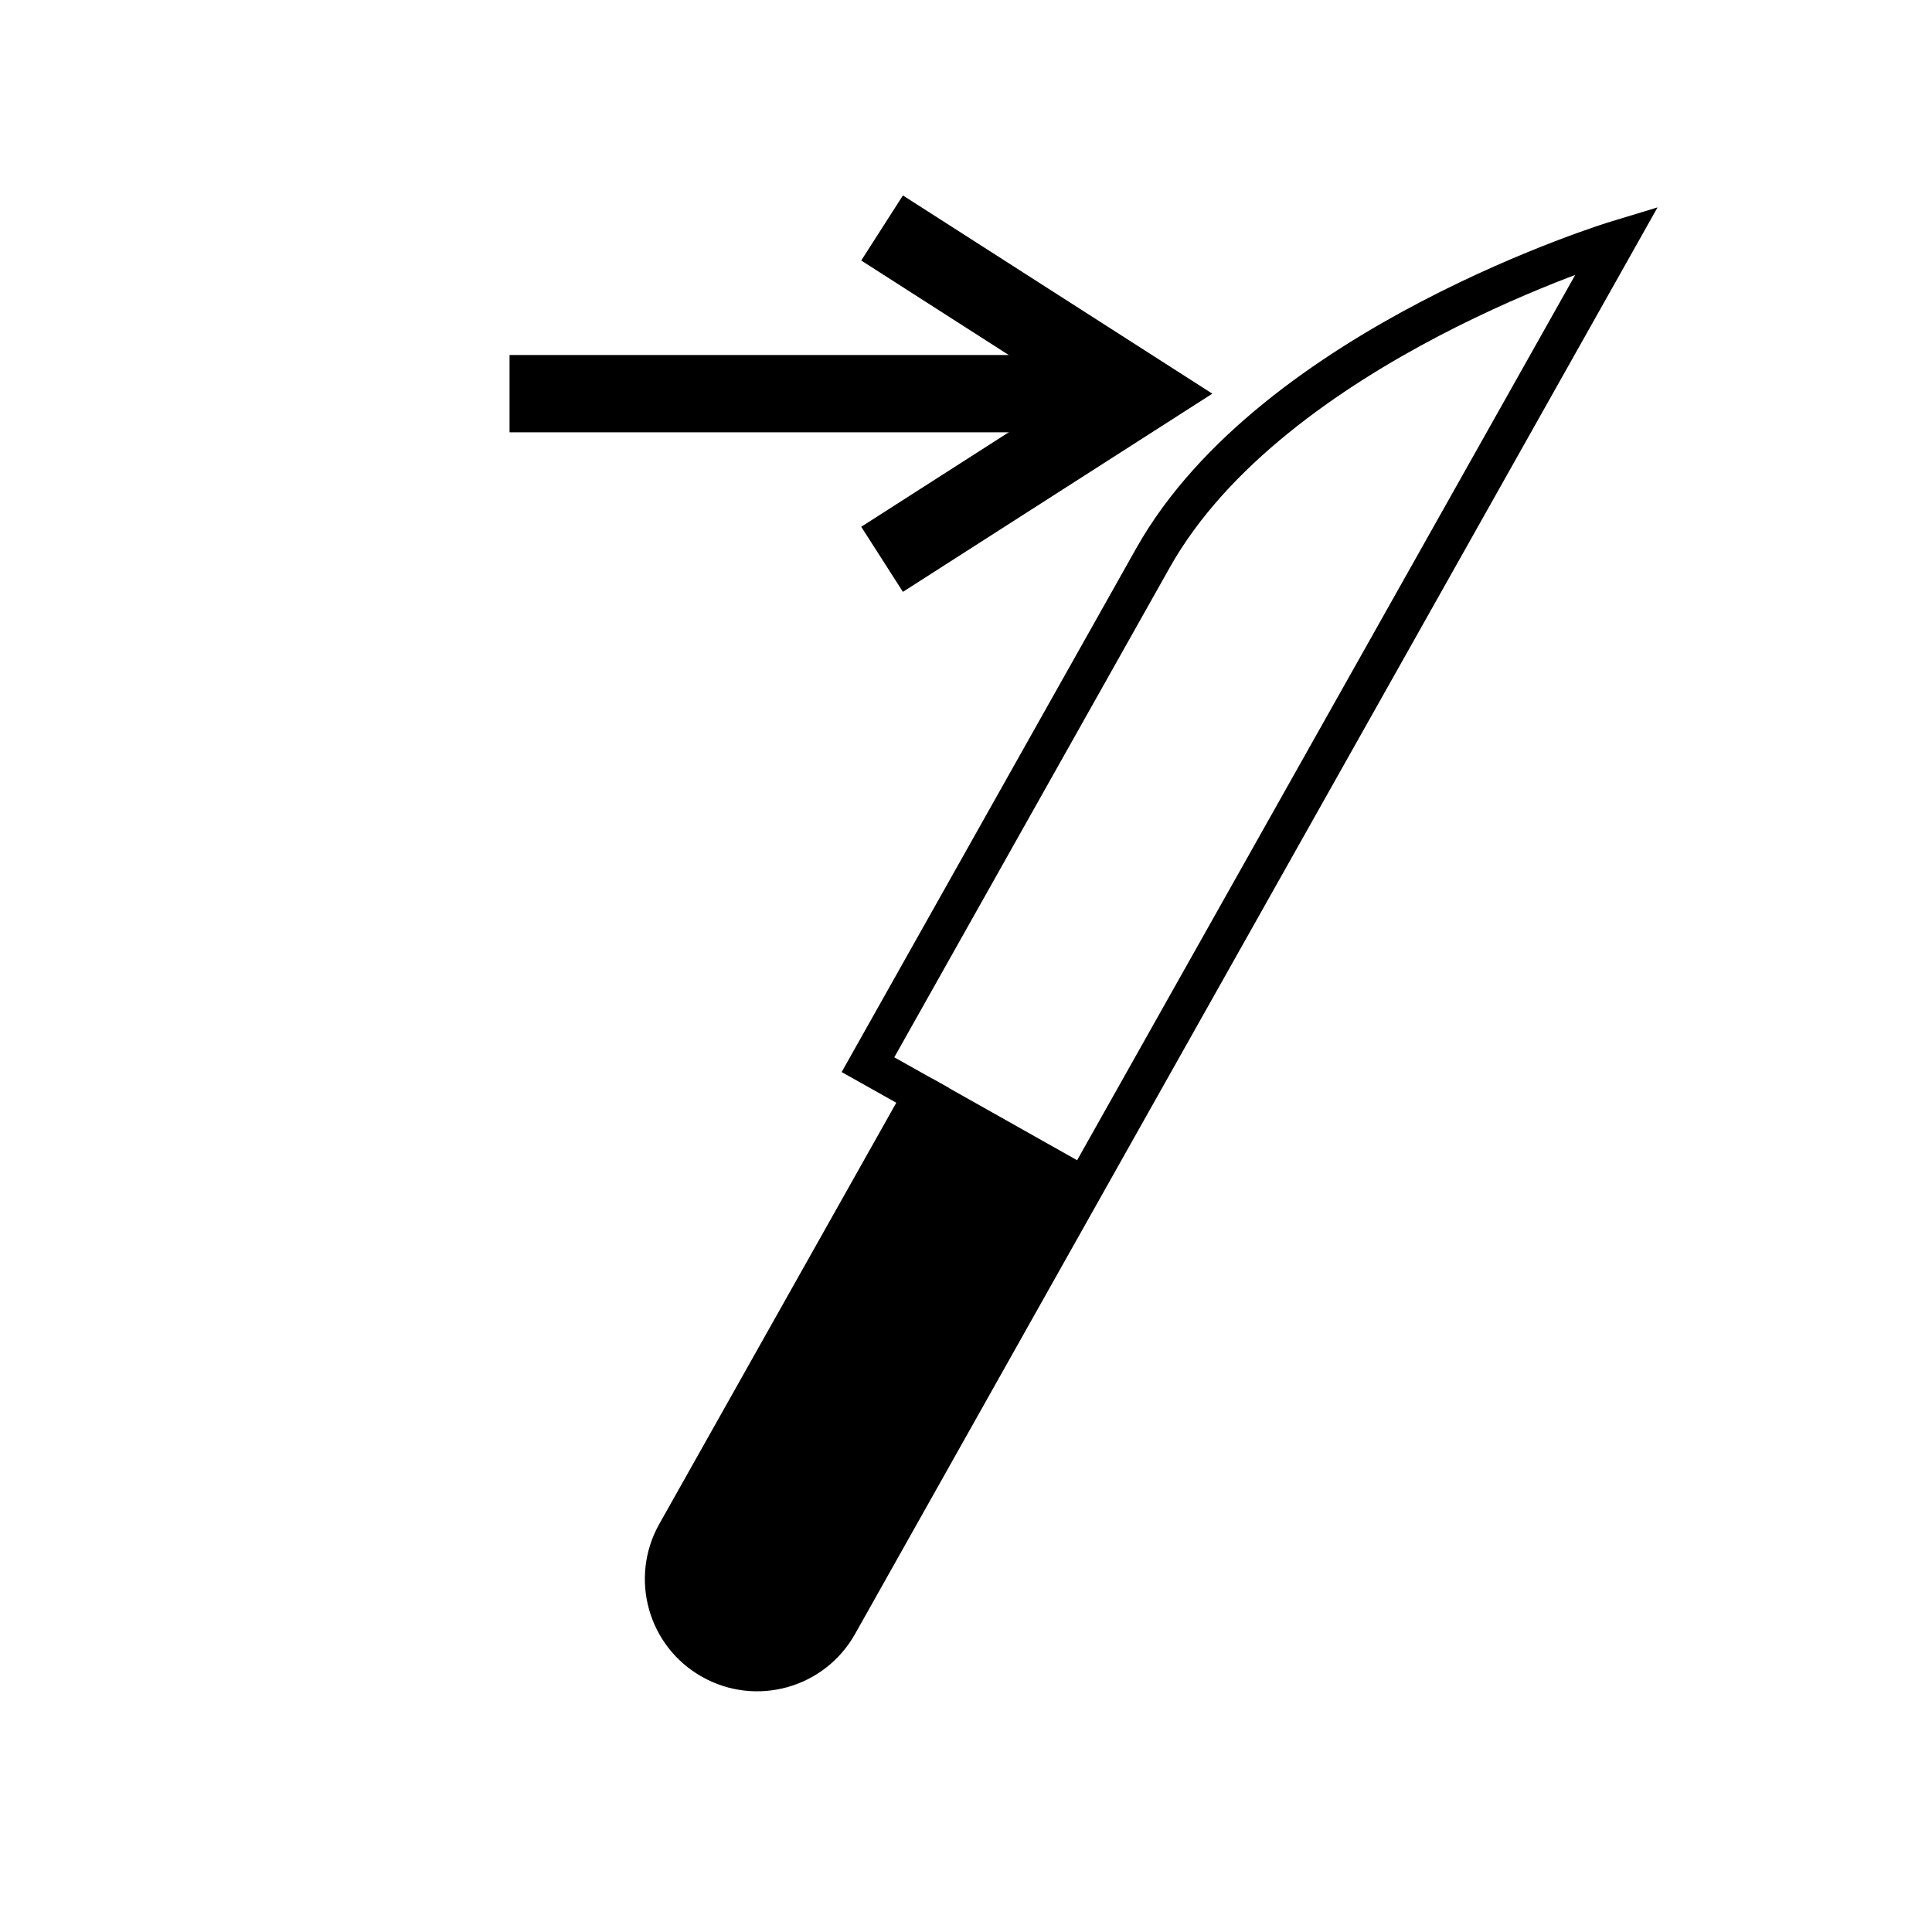 <?xml version="1.0" encoding="utf-8"?><!DOCTYPE svg PUBLIC "-//W3C//DTD SVG 1.1//EN" "http://www.w3.org/Graphics/SVG/1.1/DTD/svg11.dtd">
<svg version="1.1" xmlns="http://www.w3.org/2000/svg" xmlns:xlink="http://www.w3.org/1999/xlink" width="50" height="50" viewBox="0 0 50 50" xml:space="preserve">
<g transform="translate(-0,-3300)">
<path d="M23.876,3328.348l-6.379,11.338c-0.651,1.158-0.241,2.626,0.917,3.275c1.158,0.652,2.625,0.242,3.277-0.917
					l6.375-11.336L23.876,3328.348z"></path>
<path d="M28.066,3330.708l13.785-24.501c0,0-8.898,2.699-12.01,8.229l-7.378,13.118l1.414,0.794
					l-6.379,11.338c-0.651,1.158-0.241,2.626,0.917,3.275c1.158,0.652,2.625,0.242,3.277-0.917L28.066,3330.708z" fill="none" stroke="#000000"></path>
<line fill="none" stroke="#000000" x1="23.876" x2="28.066" y1="3328.348" y2="3330.708"></line>
<polyline fill="none" points="22.828,3314.475 29.521,3310.188 22.828,3305.9 			" stroke="#000000" stroke-width="2"></polyline>
<line fill="none" stroke="#000000" stroke-width="2" x1="29.521" x2="13.187" y1="3310.188" y2="3310.188"></line>
</g></svg>